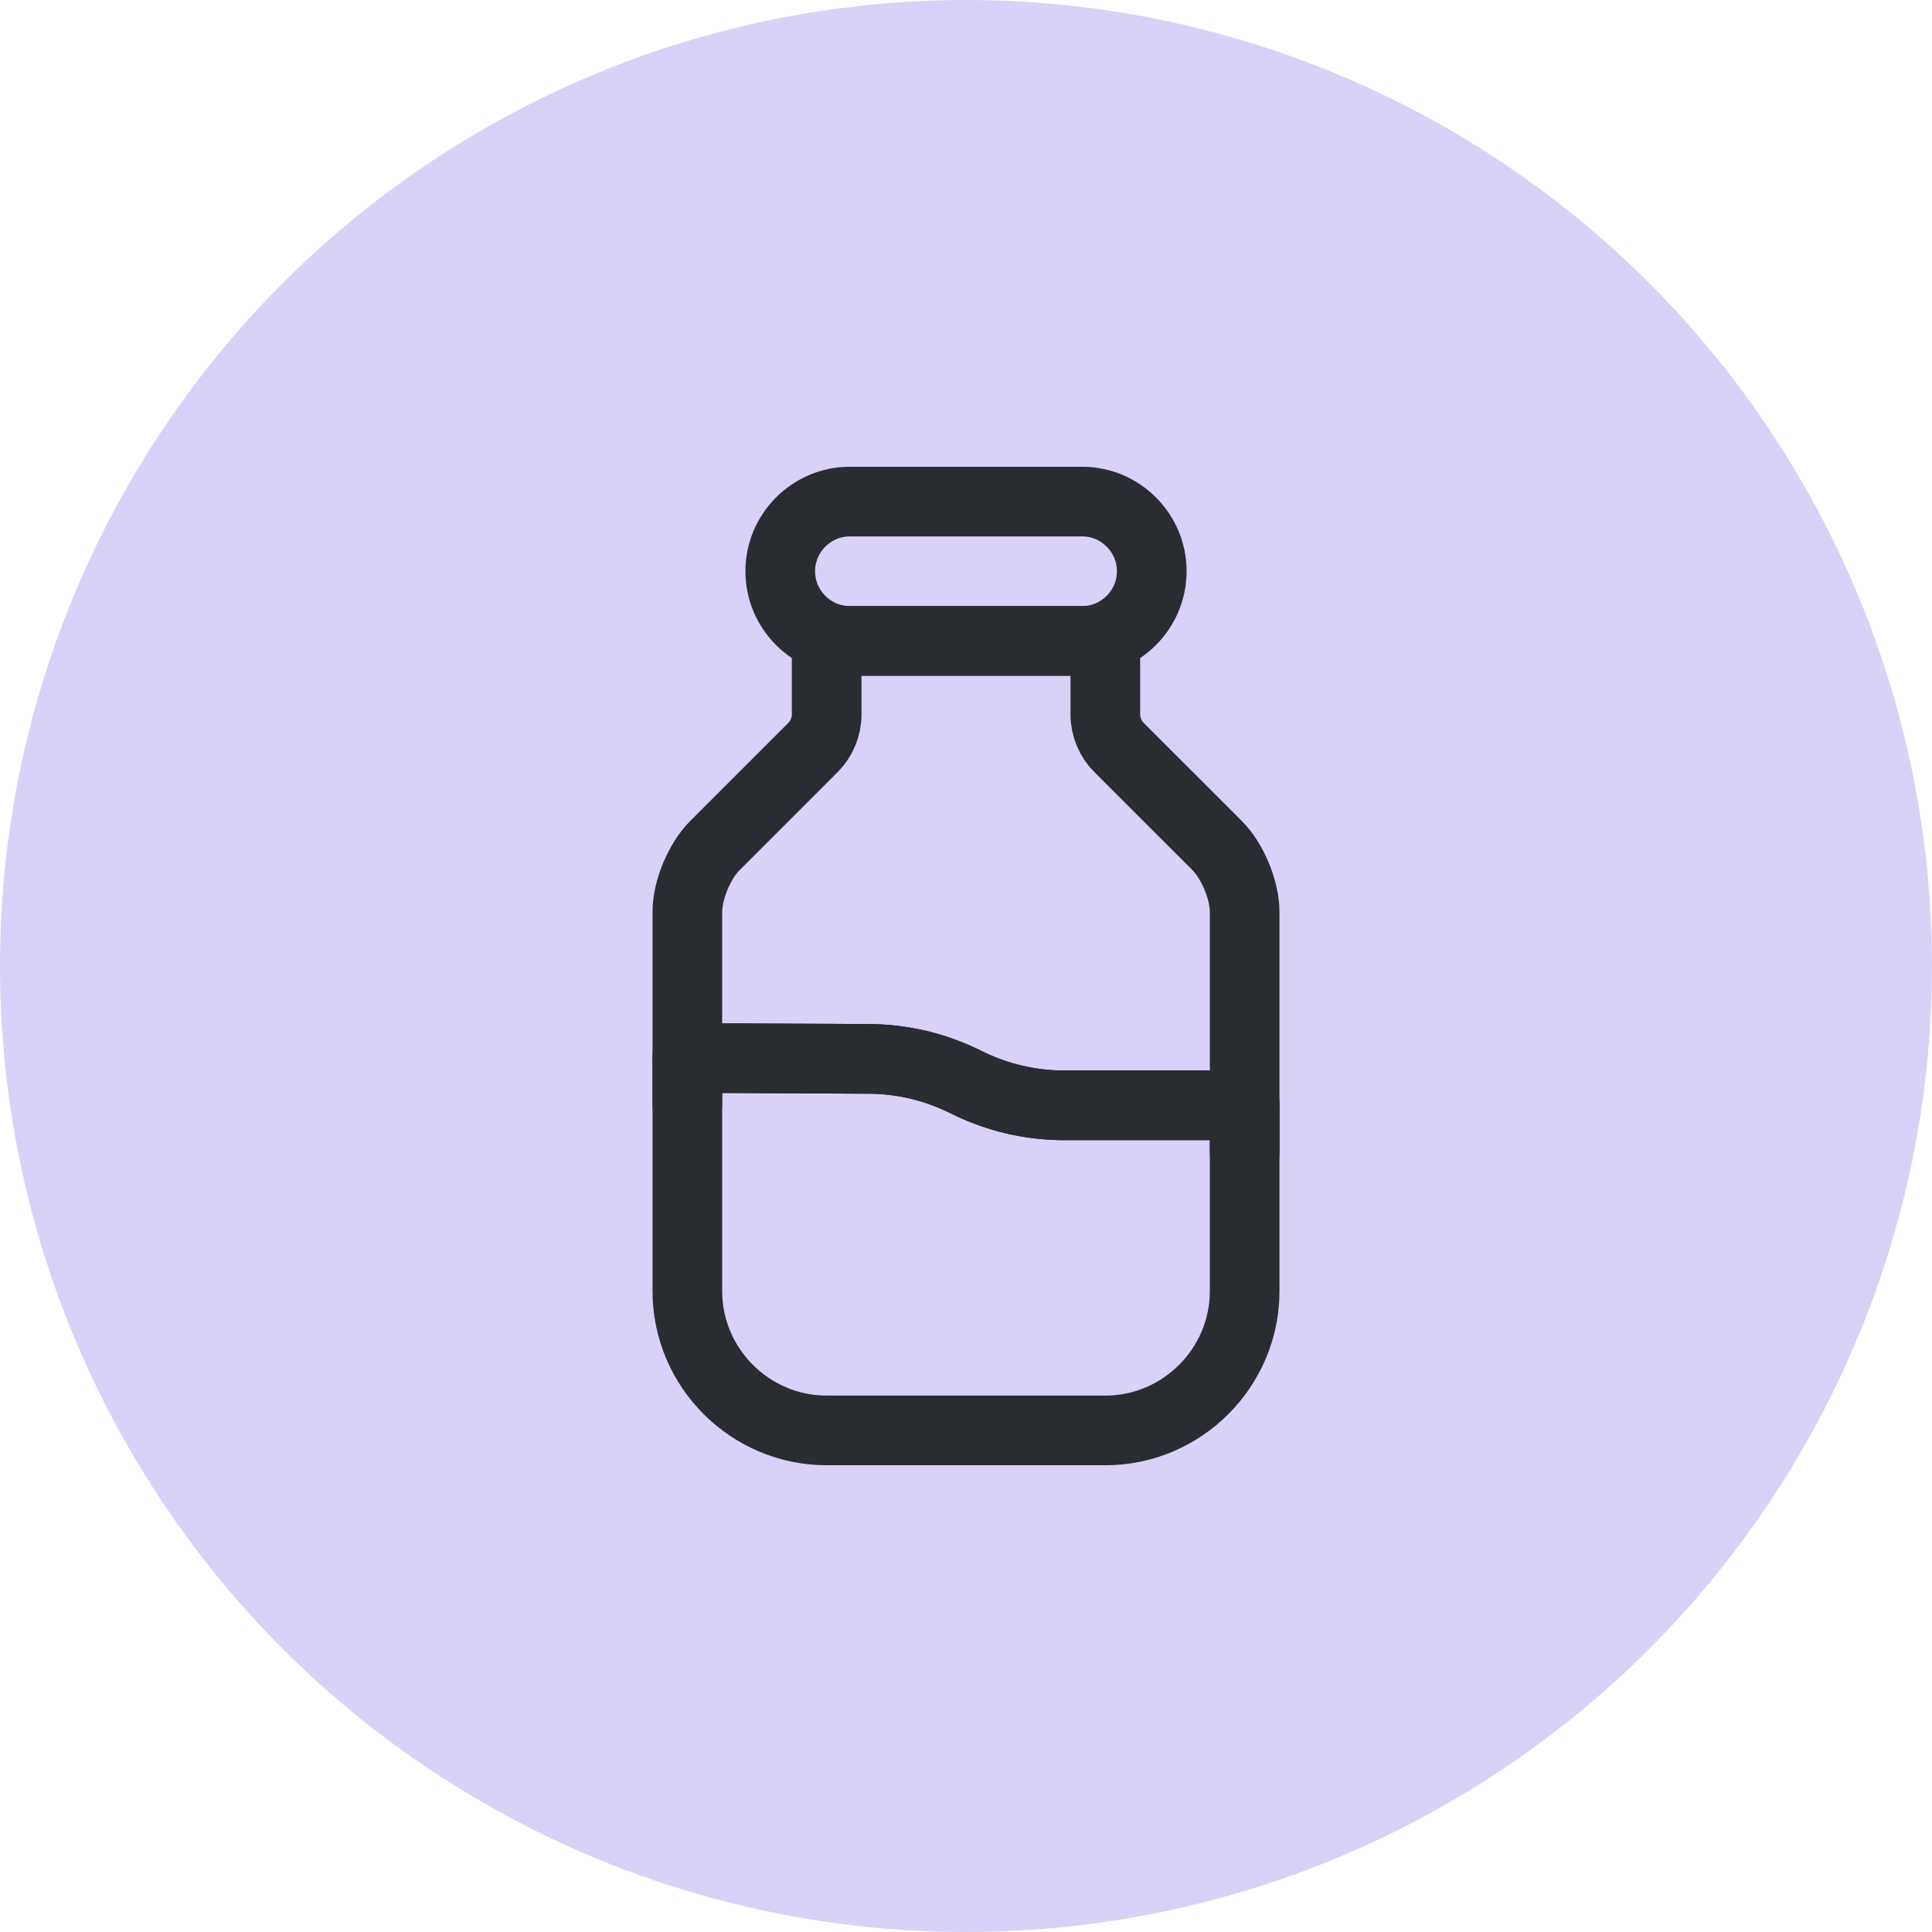 <svg width="52" height="52" viewBox="0 0 52 52" fill="none" xmlns="http://www.w3.org/2000/svg">
<circle cx="26" cy="26" r="26" fill="#D9D1F8"/>
<path d="M33.5 29.75V34.75C33.5 36.813 31.812 38.5 29.75 38.5H22.25C20.188 38.5 18.5 36.813 18.5 34.75V28.475L23.363 28.5C24.275 28.5 25.175 28.713 26 29.125C26.825 29.538 27.725 29.75 28.65 29.75H33.5Z" stroke="#292D32" stroke-width="1.875" stroke-linecap="round" stroke-linejoin="round"/>
<path d="M33.5 24.538V29.75H28.65C27.725 29.75 26.825 29.538 26 29.125C25.175 28.712 24.275 28.5 23.363 28.5L18.5 28.475V24.538C18.5 23.962 18.825 23.175 19.238 22.762L21.887 20.113C22.113 19.887 22.25 19.562 22.25 19.238V17.25H29.75V19.238C29.75 19.562 29.887 19.887 30.113 20.113L32.763 22.762C33.175 23.175 33.5 23.962 33.5 24.538Z" stroke="#292D32" stroke-width="1.875" stroke-linecap="round" stroke-linejoin="round"/>
<path d="M33.5 31V29.75" stroke="#292D32" stroke-width="1.875" stroke-linecap="round" stroke-linejoin="round"/>
<path d="M18.5 29.725V28.475" stroke="#292D32" stroke-width="1.875" stroke-linecap="round" stroke-linejoin="round"/>
<path d="M29.125 17.25H22.875C21.837 17.25 21 16.4 21 15.375C21 14.35 21.837 13.5 22.875 13.5H29.125C30.163 13.5 31 14.35 31 15.375C31 16.4 30.163 17.25 29.125 17.25Z" stroke="#292D32" stroke-width="1.875" stroke-linecap="round" stroke-linejoin="round"/>
</svg>
